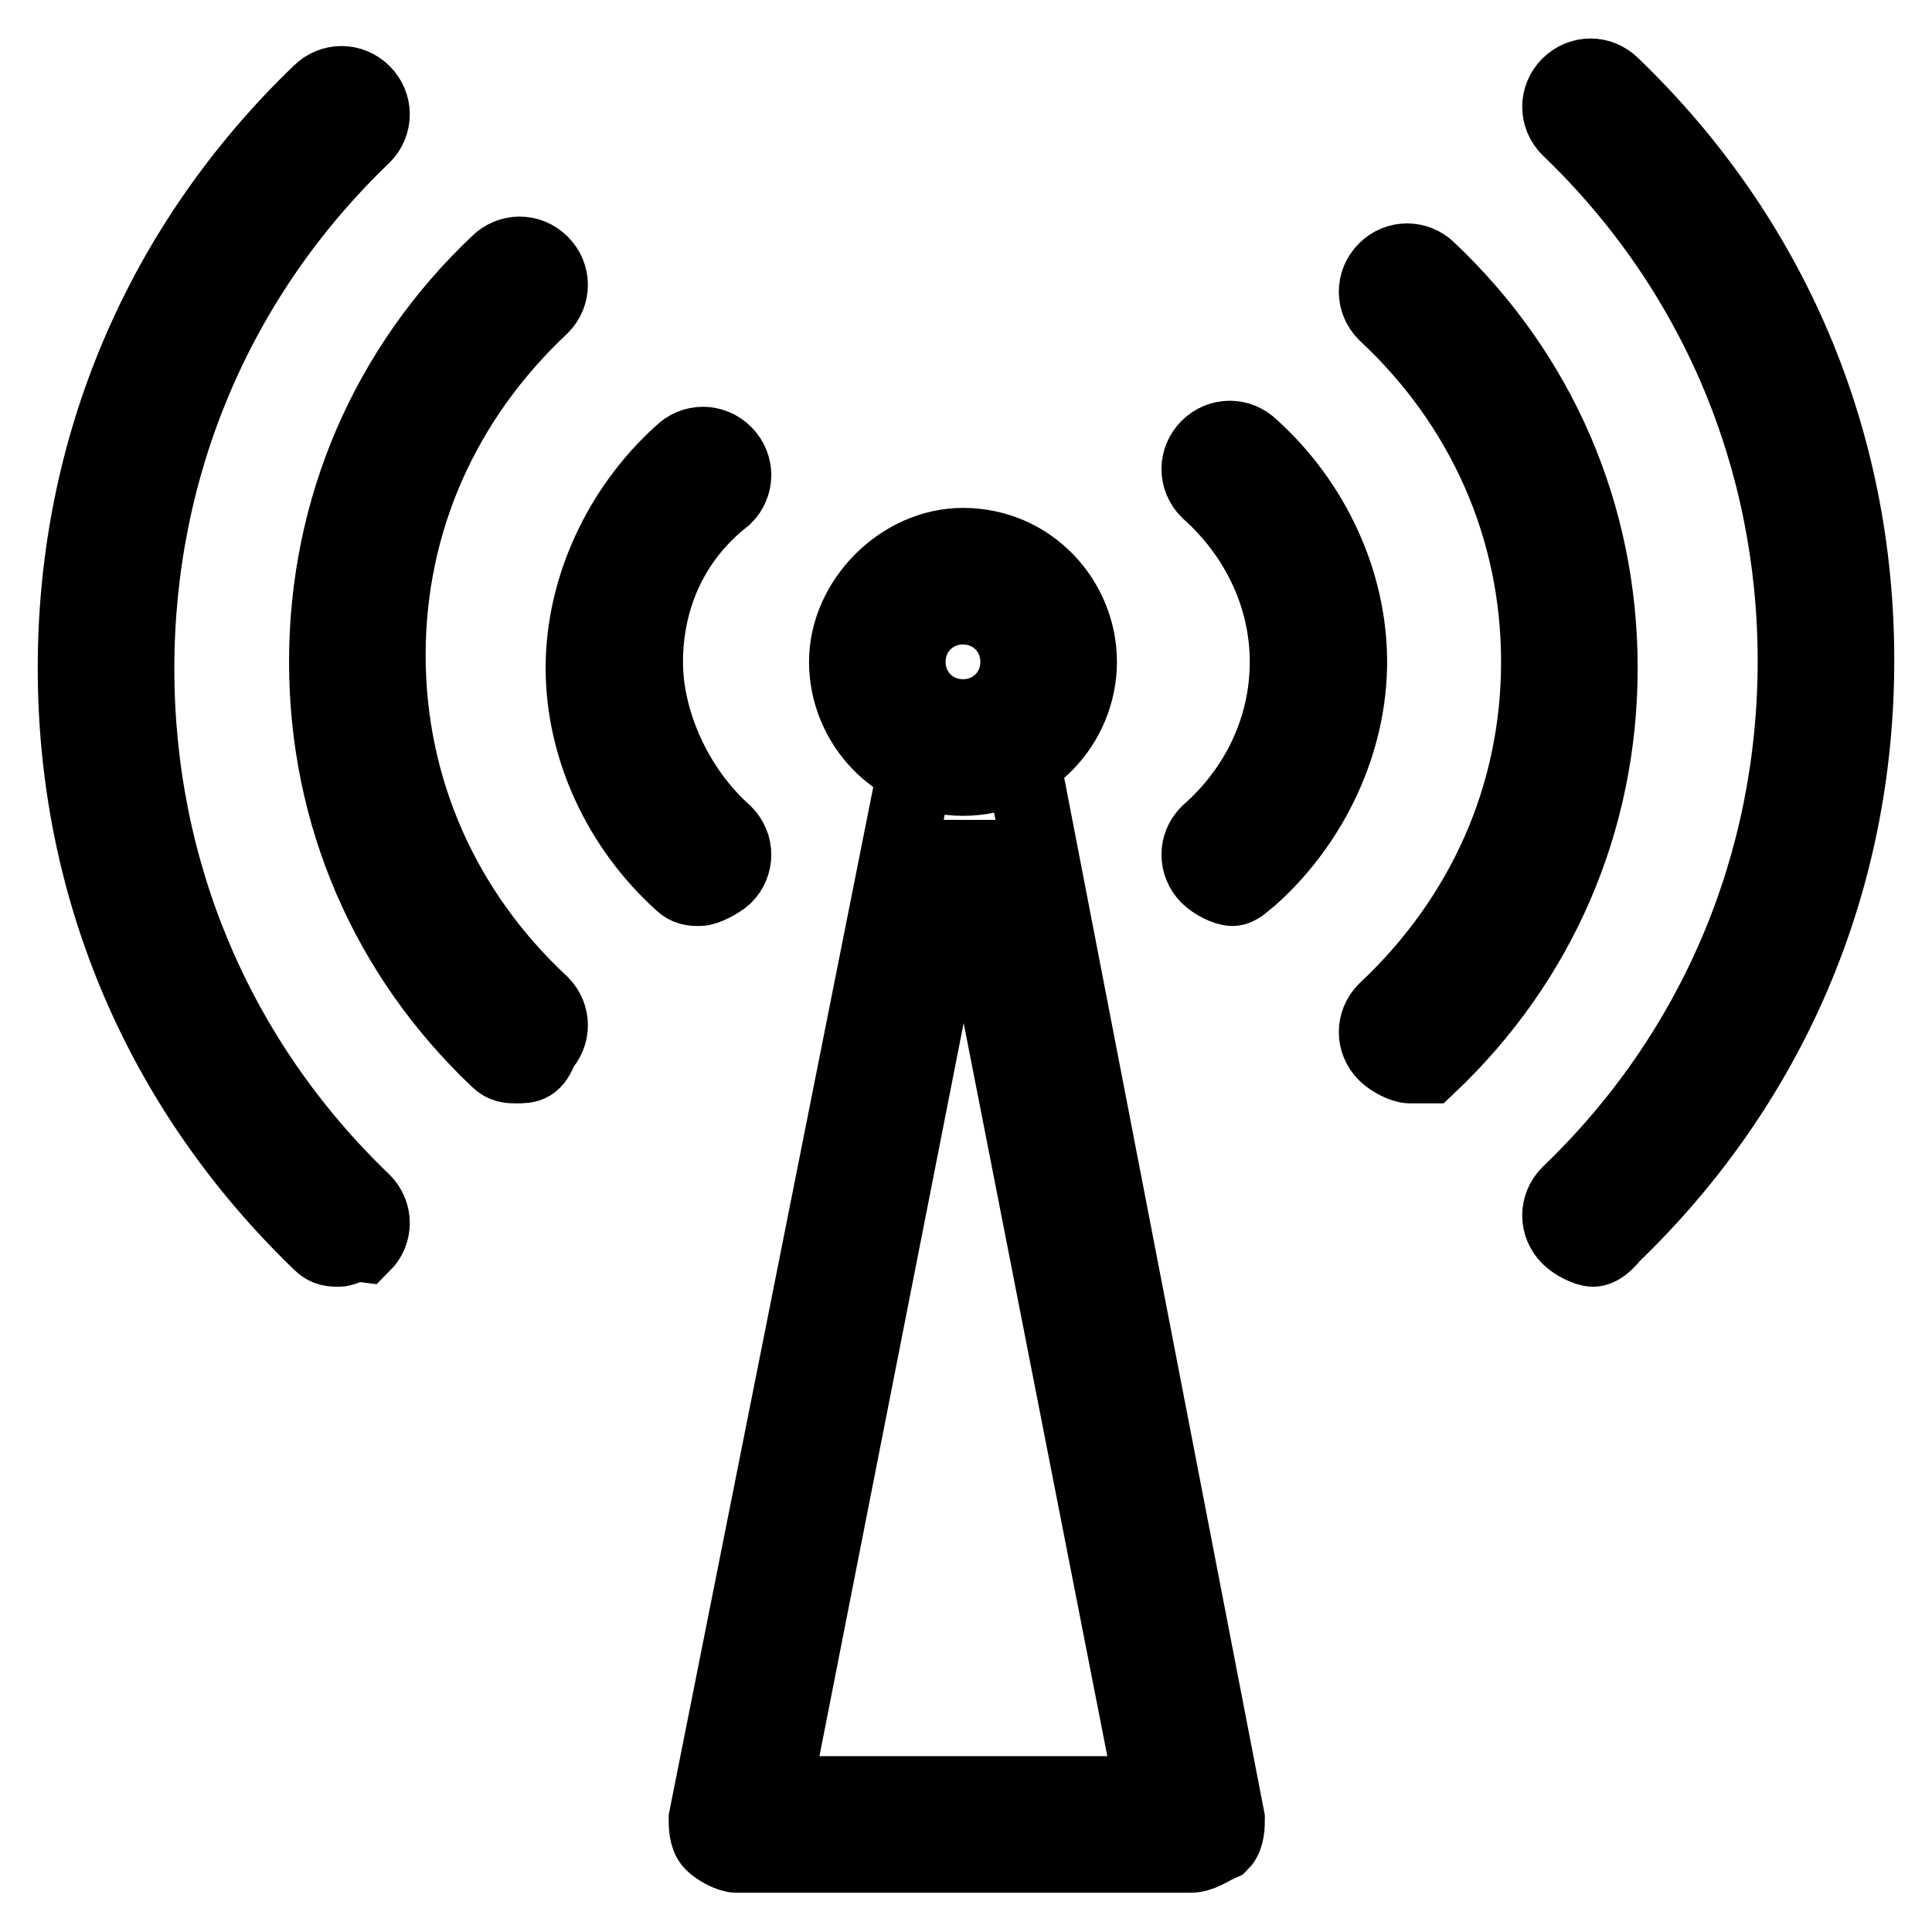 <?xml version="1.0" encoding="utf-8"?>
<!-- Svg Vector Icons : http://www.onlinewebfonts.com/icon -->
<!DOCTYPE svg PUBLIC "-//W3C//DTD SVG 1.1//EN" "http://www.w3.org/Graphics/SVG/1.1/DTD/svg11.dtd">
<svg version="1.1" xmlns="http://www.w3.org/2000/svg" xmlns:xlink="http://www.w3.org/1999/xlink" x="0px" y="0px" viewBox="0 0 256 256" enable-background="new 0 0 256 256" xml:space="preserve">
<g> <path stroke-width="10" fill-opacity="0" stroke="#000000"  d="M157.6,245.8h-60c-0.8,0-2.4-0.8-3.2-1.6c-0.8-0.8-0.8-2.4-0.8-3.2l28.4-142.7c0.8-2.4,2.4-4.1,4.9-3.2 c0.8,0,0.8,0,1.6,0.8c0,0,0.8-0.8,1.6-0.8c2.4-0.8,4.1,0.8,4.9,3.2l27.6,142.7c0,0.8,0,2.4-0.8,3.2 C160,245,159.2,245.8,157.6,245.8L157.6,245.8z M102.5,237.7h50.3l-25.1-128.1L102.5,237.7L102.5,237.7z M127.6,103.1 c-8.9,0-15.4-7.3-15.4-15.4c0-8.1,7.3-15.4,15.4-15.4c8.9,0,15.4,7.3,15.4,15.4C143,95.8,136.5,103.1,127.6,103.1z M127.6,80.4 c-4.1,0-7.3,3.2-7.3,7.3c0,4.1,3.2,7.3,7.3,7.3c4.1,0,7.3-3.2,7.3-7.3C134.9,83.6,131.7,80.4,127.6,80.4z M68.4,141.2 c-0.8,0-1.6,0-2.4-0.8c-14.6-13.8-22.7-32.4-22.7-52.7S51.4,48.7,66,34.9c1.6-1.6,4.1-1.6,5.7,0c1.6,1.6,1.6,4.1,0,5.7 C58.7,52.8,51.4,69,51.4,86.8c0,17.8,7.3,34.1,20.3,46.2c1.6,1.6,1.6,4.1,0,5.7C70.8,141.2,70,141.2,68.4,141.2L68.4,141.2z  M44.9,165.5c-0.8,0-1.6,0-2.4-0.8C21.4,144.4,10,117.7,10,88.5c0-29.2,11.4-56,32.4-76.2c1.6-1.6,4.1-1.6,5.7,0 c1.6,1.6,1.6,4.1,0,5.7c-19.5,18.7-30,43.8-30,70.6c0,26.8,10.5,51.9,30,70.6c1.6,1.6,1.6,4.1,0,5.7 C46.5,164.7,45.7,165.5,44.9,165.5L44.9,165.5z M92.7,117.7c-0.8,0-1.6,0-2.4-0.8c-8.1-7.3-13-17.8-13-28.4 c0-10.5,4.9-21.1,13-28.4c1.6-1.6,4.1-1.6,5.7,0c1.6,1.6,1.6,4.1,0,5.7c-7.3,5.7-10.5,13.8-10.5,21.9s4.1,17,10.5,22.7 c1.6,1.6,1.6,4.1,0,5.7C95.2,116.8,93.5,117.7,92.7,117.7L92.7,117.7z M186.8,141.2c-0.8,0-2.4-0.8-3.2-1.6c-1.6-1.6-1.6-4.1,0-5.7 c13-12.2,20.3-28.4,20.3-46.2s-7.3-34.1-20.3-46.2c-1.6-1.6-1.6-4.1,0-5.7c1.6-1.6,4.1-1.6,5.7,0c14.6,13.8,22.7,32.4,22.7,52.7 s-8.1,38.9-22.7,52.7C189.2,141.2,188.4,141.2,186.8,141.2L186.8,141.2z M211.1,165.5c-0.8,0-2.4-0.8-3.2-1.6 c-1.6-1.6-1.6-4.1,0-5.7c19.5-18.7,30-43.8,30-70.6c0-26.8-10.5-51.9-30-70.6c-1.6-1.6-1.6-4.1,0-5.7c1.6-1.6,4.1-1.6,5.7,0 c21.1,20.3,32.4,47,32.4,76.2c0,29.2-11.4,56-32.4,76.2C212.8,164.7,211.9,165.5,211.1,165.5L211.1,165.5z M163.3,117.7 c-0.8,0-2.4-0.8-3.2-1.6c-1.6-1.6-1.6-4.1,0-5.7c6.5-5.7,10.5-13.8,10.5-22.7s-4.1-17-10.5-22.7c-1.6-1.6-1.6-4.1,0-5.7 c1.6-1.6,4.1-1.6,5.7,0c8.1,7.3,13,17.8,13,28.4c0,10.5-4.9,21.1-13,28.4C164.9,116.8,164.1,117.7,163.3,117.7L163.3,117.7z"/></g>
</svg>
